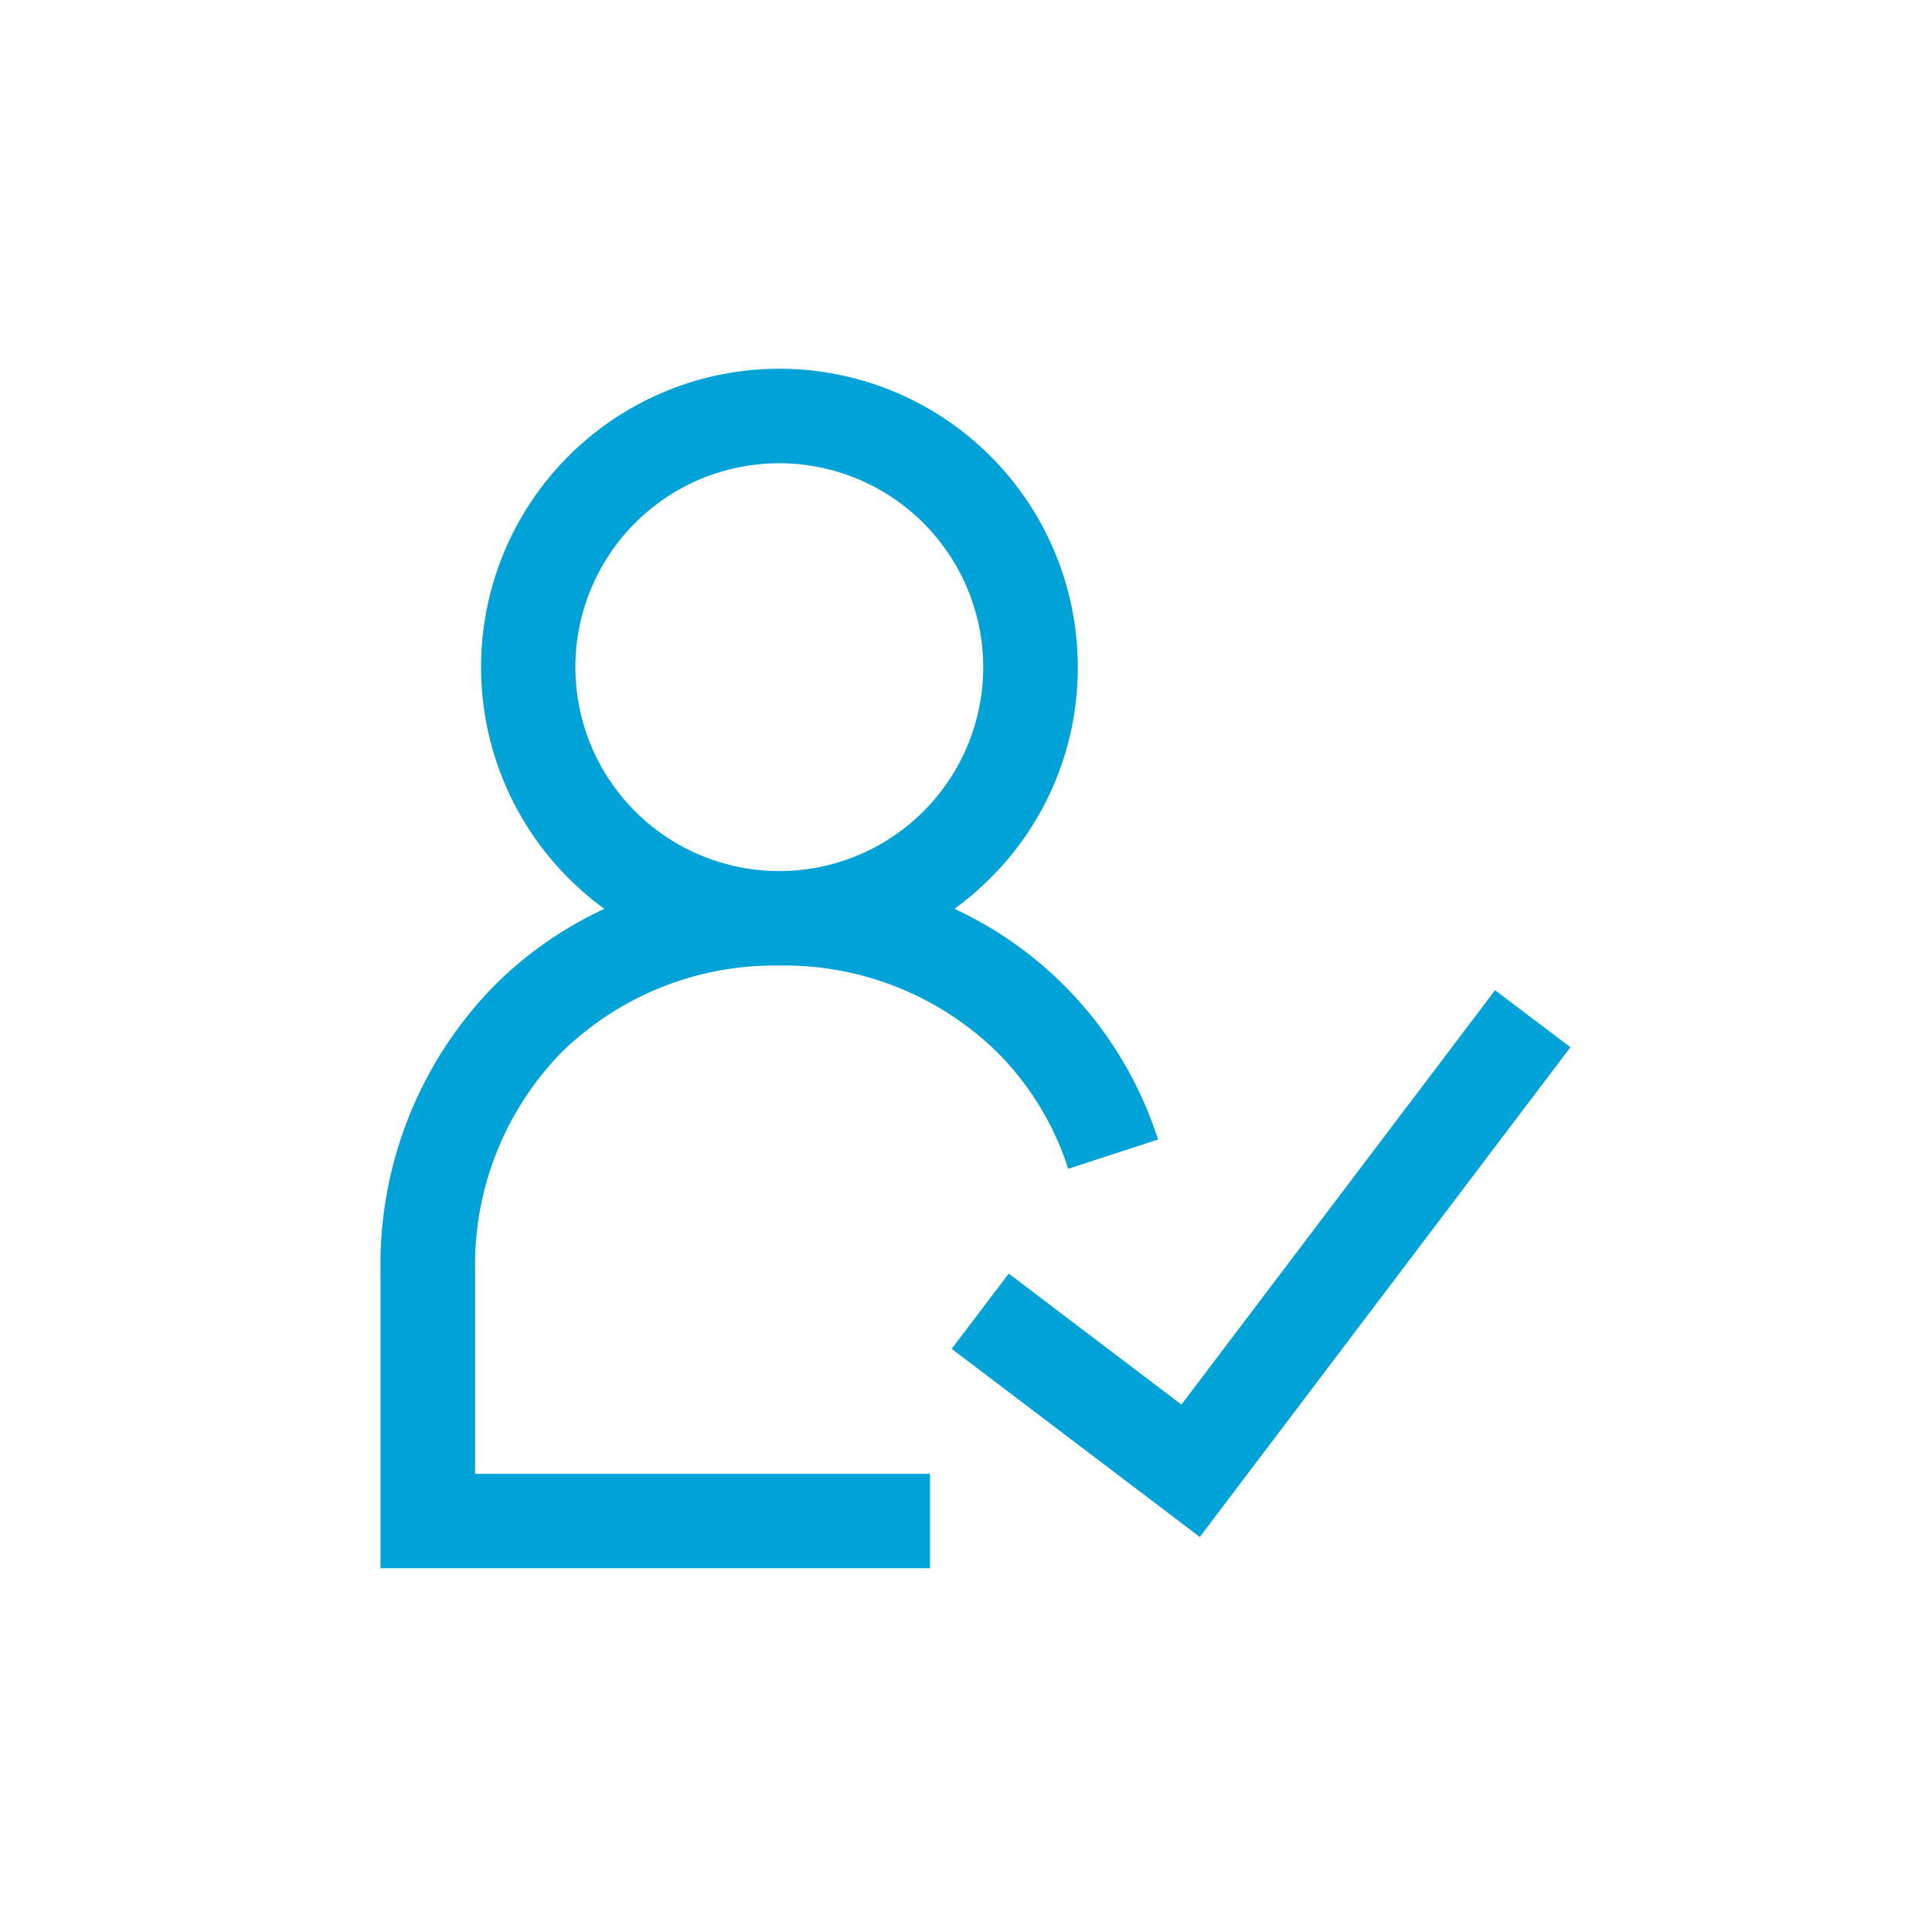 <svg xmlns="http://www.w3.org/2000/svg" width="66" height="66" viewBox="0 0 66 66"><g id="Grupo_26547" data-name="Grupo 26547" transform="translate(-1117 -2543)"><g id="SVGRepo_iconCarrier" transform="translate(1130.748 2556.348)"><path id="Trazado_8234" data-name="Trazado 8234" d="M18.021,40.225H-.75V30.032a13.6,13.6,0,0,1,3.9-9.72A13.071,13.071,0,0,1,6.9,17.7a10.33,10.33,0,0,1-1.229-1.051,10.192,10.192,0,0,1,0-14.414,10.192,10.192,0,0,1,17.4,7.207,10.126,10.126,0,0,1-2.985,7.207,10.33,10.33,0,0,1-1.228,1.05,13.077,13.077,0,0,1,6.954,7.881l-3.069,1a9.9,9.9,0,0,0-2.391-3.949,10.391,10.391,0,0,0-7.473-2.994,10.4,10.4,0,0,0-7.438,2.959,10.4,10.4,0,0,0-2.959,7.438V37H18.021ZM12.874,2.477A6.966,6.966,0,1,0,19.84,9.442,6.974,6.974,0,0,0,12.874,2.477ZM27.24,39.157l-8.477-6.426,1.949-2.571,5.9,4.475L37.325,20.48,39.9,22.427Z" fill="#00a2d7"></path></g><rect id="Rect&#xE1;ngulo_2058" data-name="Rect&#xE1;ngulo 2058" width="66" height="66" transform="translate(1117 2543)" fill="none"></rect></g></svg>